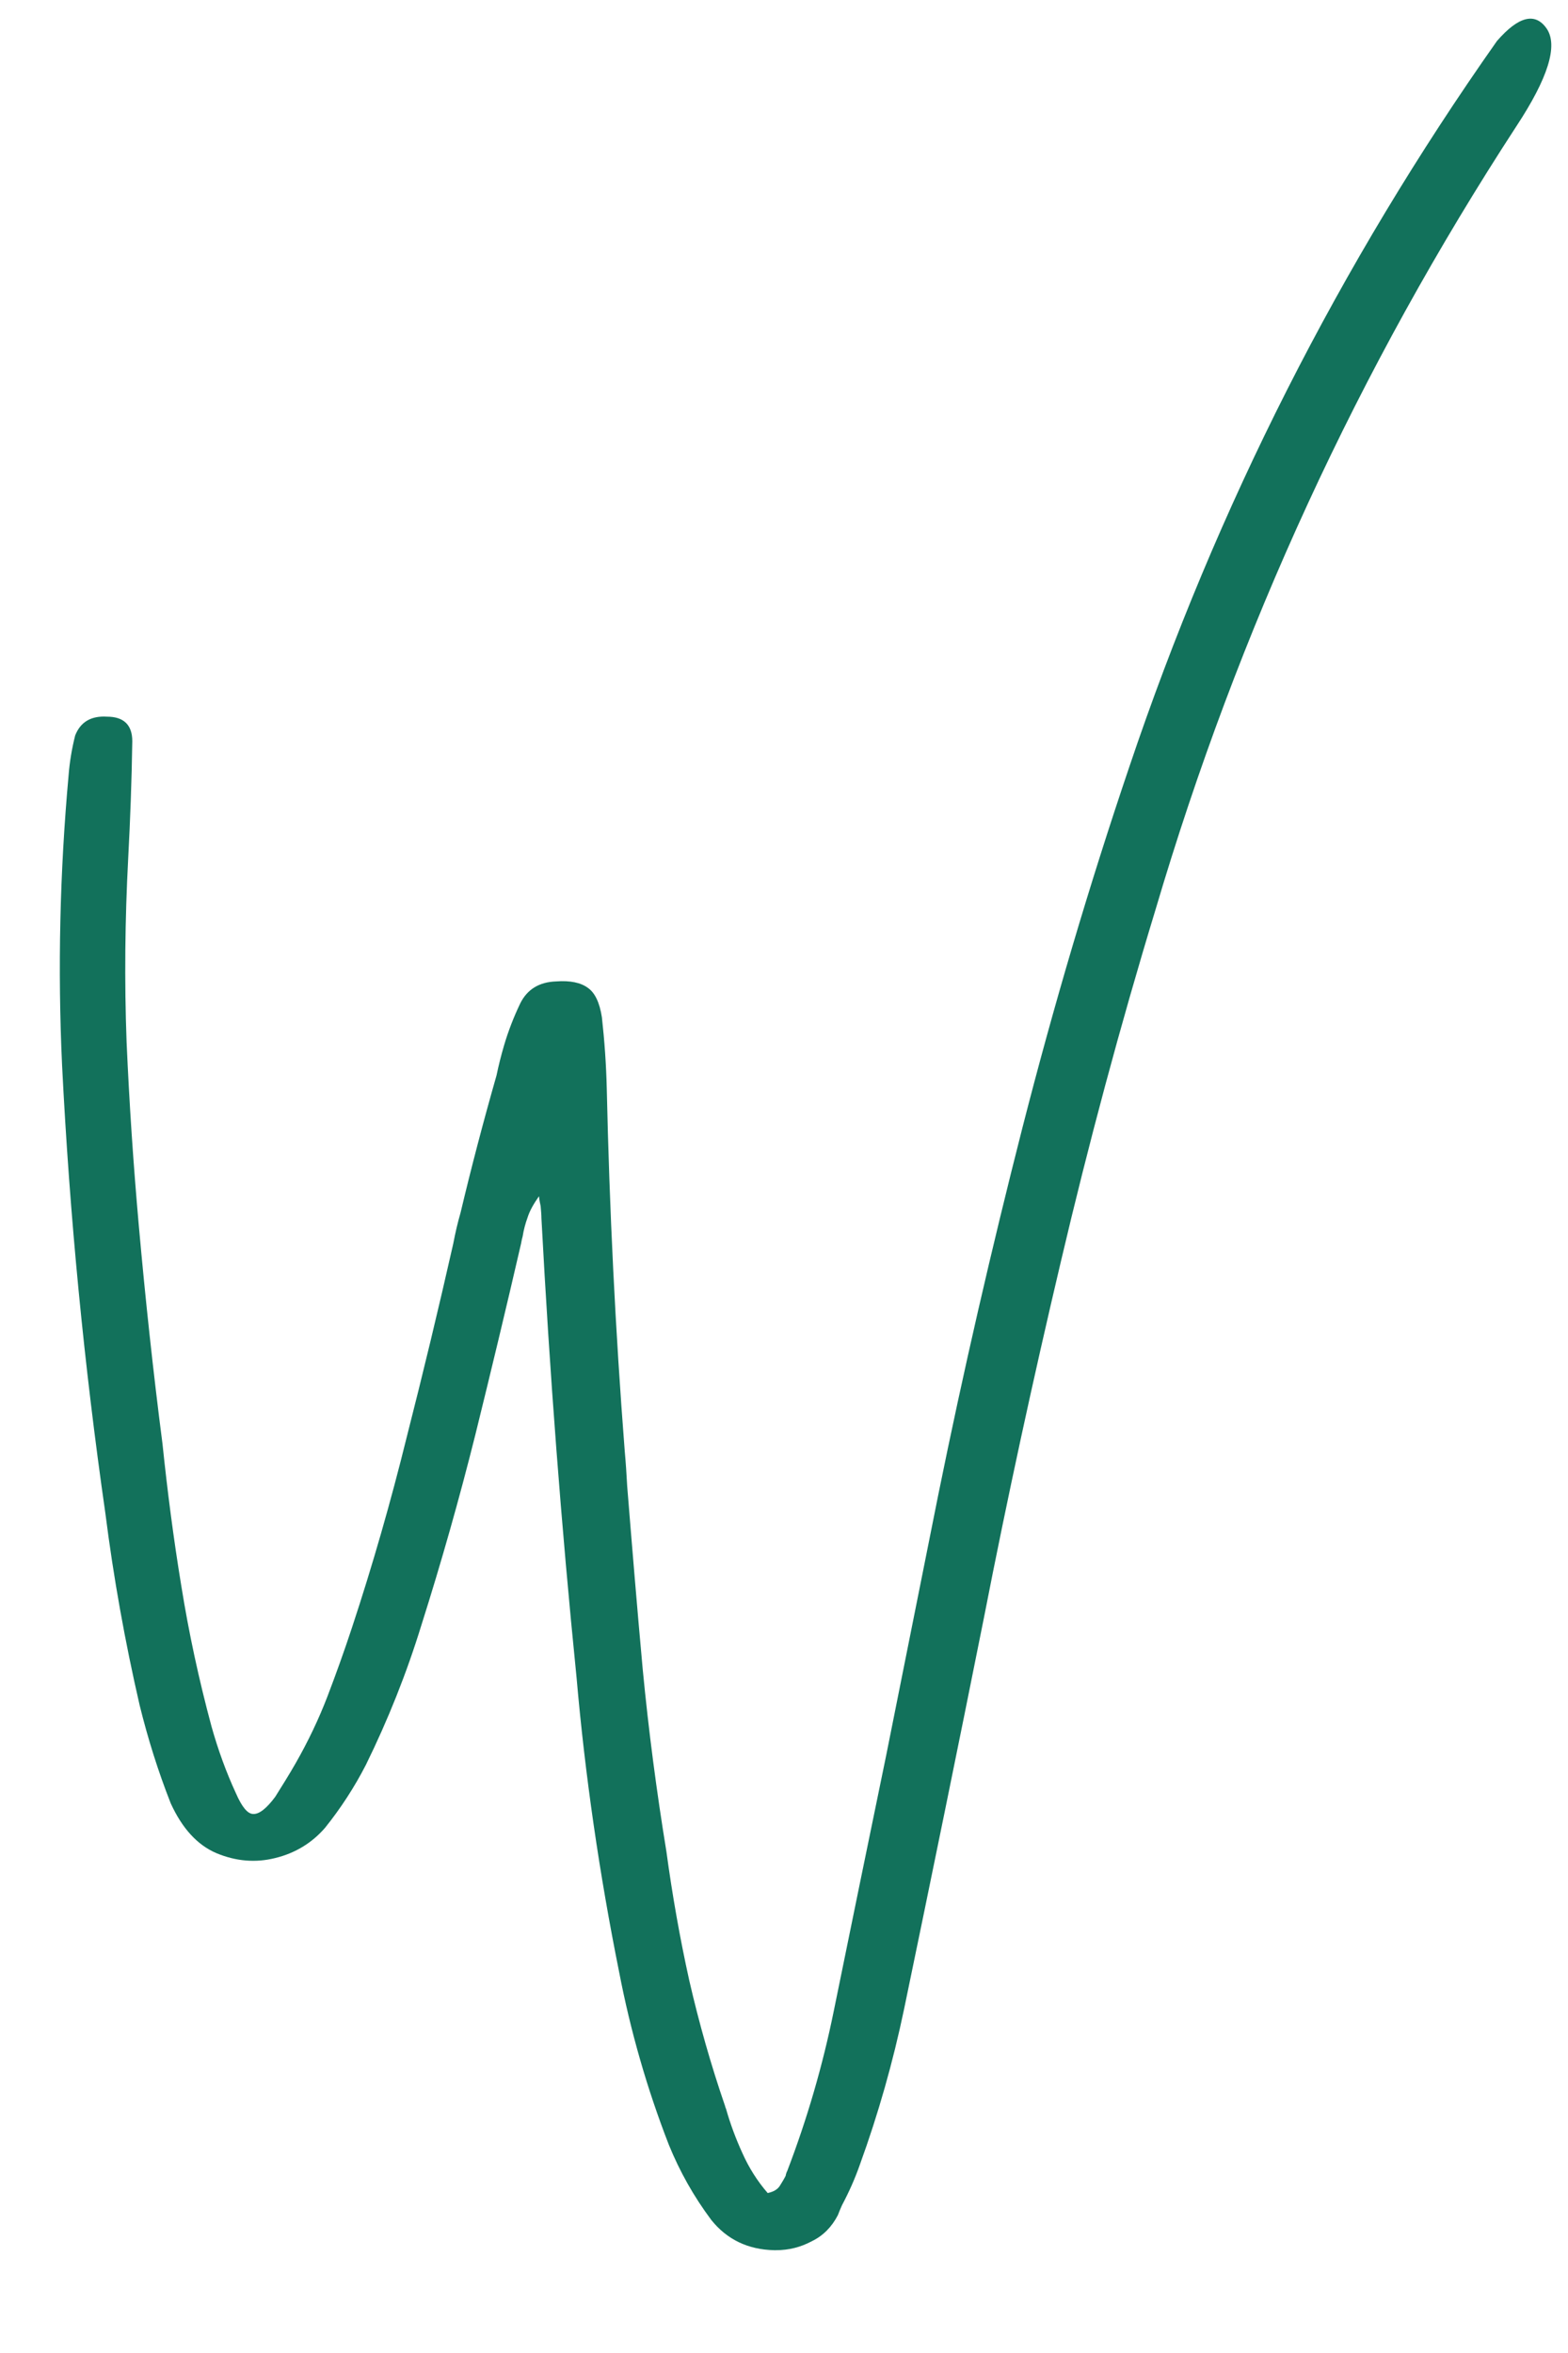 <?xml version="1.0" encoding="UTF-8"?>
<svg xmlns="http://www.w3.org/2000/svg" xmlns:xlink="http://www.w3.org/1999/xlink" width="40" zoomAndPan="magnify" viewBox="0 0 30 45" height="60" preserveAspectRatio="xMidYMid meet" version="1.0">
  <defs>
    <g></g>
  </defs>
  <g fill="#12715b" fill-opacity="1">
    <g transform="translate(0.75, 31.675)">
      <g>
        <path d="M 28.844 -31.125 C 29.062 -30.801 28.867 -30.18 28.266 -29.266 C 25.242 -24.629 22.941 -19.633 21.359 -14.281 C 20.68 -12.051 20.078 -9.805 19.547 -7.547 C 19.016 -5.297 18.523 -3.031 18.078 -0.75 C 17.578 1.75 17.066 4.25 16.547 6.75 C 16.336 7.758 16.055 8.75 15.703 9.719 C 15.609 9.988 15.492 10.25 15.359 10.5 C 15.328 10.57 15.301 10.633 15.281 10.688 C 15.164 10.914 15 11.082 14.781 11.188 C 14.57 11.301 14.344 11.359 14.094 11.359 L 14.062 11.359 C 13.562 11.348 13.16 11.156 12.859 10.781 C 12.523 10.332 12.254 9.852 12.047 9.344 C 11.629 8.27 11.312 7.164 11.094 6.031 C 10.719 4.164 10.445 2.289 10.281 0.406 C 9.988 -2.5 9.766 -5.426 9.609 -8.375 C 9.609 -8.438 9.602 -8.516 9.594 -8.609 C 9.582 -8.66 9.57 -8.723 9.562 -8.797 C 9.457 -8.648 9.383 -8.516 9.344 -8.391 C 9.301 -8.273 9.27 -8.156 9.25 -8.031 C 9.238 -7.988 9.227 -7.941 9.219 -7.891 C 8.938 -6.672 8.645 -5.453 8.344 -4.234 C 8.039 -3.016 7.695 -1.801 7.312 -0.594 C 7.031 0.32 6.676 1.211 6.25 2.078 C 6.031 2.504 5.77 2.906 5.469 3.281 C 5.219 3.57 4.898 3.766 4.516 3.859 C 4.141 3.953 3.766 3.922 3.391 3.766 C 3.023 3.609 2.734 3.289 2.516 2.812 C 2.273 2.195 2.078 1.57 1.922 0.938 C 1.641 -0.281 1.422 -1.504 1.266 -2.734 C 0.859 -5.566 0.582 -8.422 0.438 -11.297 C 0.352 -13.148 0.395 -15 0.562 -16.844 C 0.582 -17.102 0.625 -17.359 0.688 -17.609 C 0.789 -17.867 0.992 -17.988 1.297 -17.969 C 1.617 -17.969 1.781 -17.812 1.781 -17.5 C 1.77 -16.75 1.742 -16.004 1.703 -15.266 C 1.641 -14.086 1.629 -12.914 1.672 -11.75 C 1.723 -10.582 1.801 -9.41 1.906 -8.234 C 2.031 -6.836 2.18 -5.445 2.359 -4.062 C 2.453 -3.156 2.57 -2.25 2.719 -1.344 C 2.863 -0.445 3.055 0.445 3.297 1.344 C 3.422 1.789 3.578 2.219 3.766 2.625 C 3.879 2.883 3.988 3.016 4.094 3.016 C 4.207 3.023 4.348 2.914 4.516 2.688 C 4.648 2.477 4.781 2.266 4.906 2.047 C 5.145 1.629 5.348 1.203 5.516 0.766 C 5.68 0.336 5.836 -0.098 5.984 -0.547 C 6.379 -1.742 6.727 -2.957 7.031 -4.188 C 7.344 -5.414 7.641 -6.648 7.922 -7.891 C 7.961 -8.098 8.008 -8.297 8.062 -8.484 C 8.27 -9.359 8.5 -10.234 8.75 -11.109 C 8.789 -11.297 8.836 -11.484 8.891 -11.672 C 8.973 -11.953 9.078 -12.223 9.203 -12.484 C 9.336 -12.754 9.566 -12.895 9.891 -12.906 C 10.16 -12.926 10.363 -12.883 10.5 -12.781 C 10.633 -12.688 10.723 -12.5 10.766 -12.219 C 10.816 -11.77 10.848 -11.316 10.859 -10.859 C 10.91 -8.547 11.023 -6.234 11.203 -3.922 C 11.223 -3.703 11.238 -3.477 11.25 -3.25 C 11.344 -2.082 11.441 -0.914 11.547 0.25 C 11.66 1.426 11.812 2.586 12 3.734 C 12.113 4.566 12.258 5.391 12.438 6.203 C 12.625 7.016 12.852 7.816 13.125 8.609 C 13.125 8.617 13.129 8.633 13.141 8.656 C 13.223 8.945 13.328 9.227 13.453 9.5 C 13.578 9.781 13.738 10.035 13.938 10.266 C 14.051 10.242 14.129 10.195 14.172 10.125 C 14.211 10.062 14.25 10 14.281 9.938 C 14.289 9.895 14.301 9.863 14.312 9.844 C 14.695 8.844 14.992 7.82 15.203 6.781 C 15.535 5.156 15.867 3.531 16.203 1.906 C 16.535 0.25 16.867 -1.414 17.203 -3.094 C 17.68 -5.445 18.219 -7.785 18.812 -10.109 C 19.406 -12.43 20.086 -14.734 20.859 -17.016 C 22.535 -21.992 24.879 -26.617 27.891 -30.891 C 28.305 -31.367 28.625 -31.445 28.844 -31.125 Z M 28.844 -31.125 "></path>
      </g>
    </g>
  </g>
</svg>
